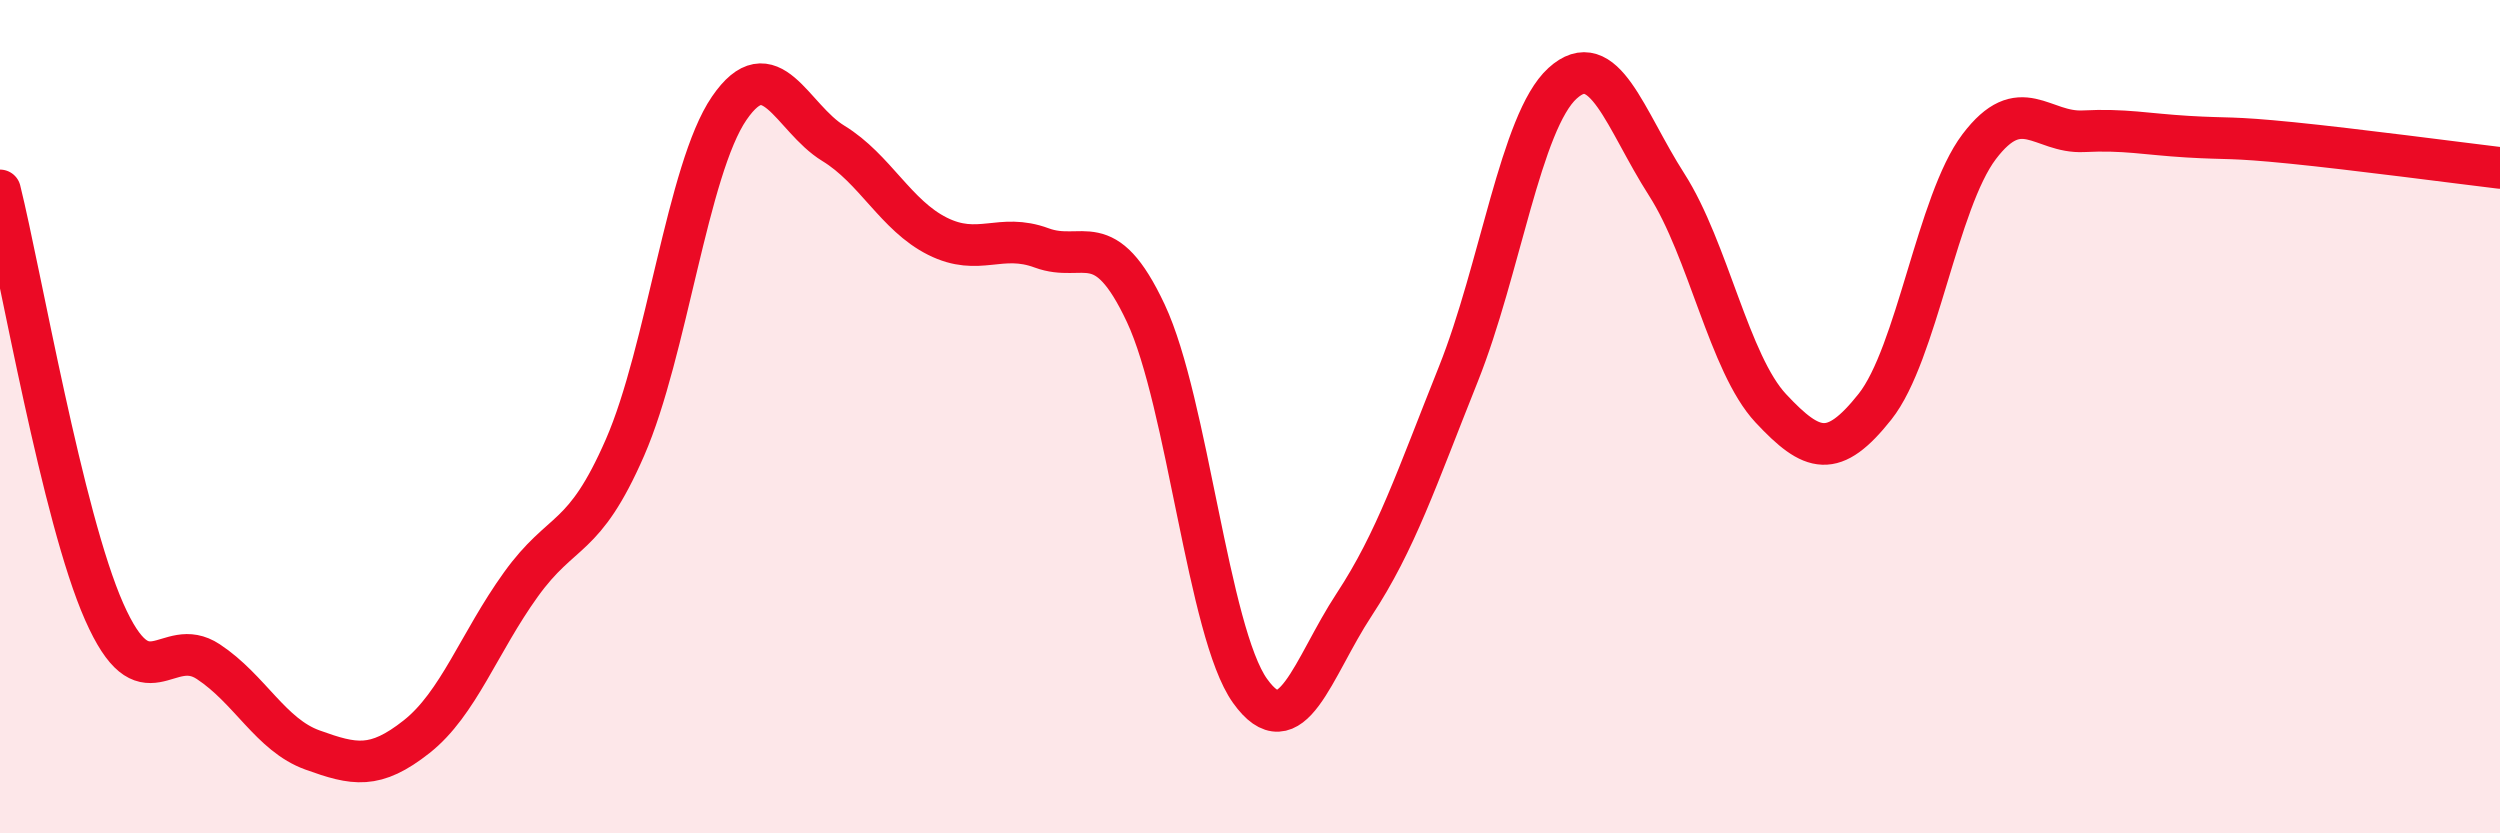 
    <svg width="60" height="20" viewBox="0 0 60 20" xmlns="http://www.w3.org/2000/svg">
      <path
        d="M 0,4.57 C 0.5,6.59 1.5,12.42 2.5,14.68 C 3.5,16.94 4,15.22 5,15.88 C 6,16.54 6.5,17.64 7.5,18 C 8.5,18.36 9,18.47 10,17.68 C 11,16.89 11.5,15.42 12.5,14.03 C 13.5,12.64 14,13.03 15,10.74 C 16,8.45 16.5,4.06 17.5,2.6 C 18.5,1.14 19,2.83 20,3.44 C 21,4.05 21.5,5.17 22.5,5.67 C 23.5,6.17 24,5.58 25,5.95 C 26,6.32 26.5,5.39 27.5,7.52 C 28.5,9.65 29,15.18 30,16.58 C 31,17.98 31.5,16.03 32.5,14.51 C 33.5,12.99 34,11.48 35,8.98 C 36,6.48 36.5,2.91 37.5,2 C 38.5,1.09 39,2.87 40,4.43 C 41,5.99 41.5,8.73 42.5,9.8 C 43.5,10.87 44,11.02 45,9.76 C 46,8.5 46.5,4.84 47.5,3.52 C 48.5,2.2 49,3.2 50,3.15 C 51,3.1 51.5,3.22 52.5,3.28 C 53.5,3.34 53.5,3.28 55,3.43 C 56.5,3.58 59,3.91 60,4.03L60 20L0 20Z"
        fill="#EB0A25"
        opacity="0.1"
        stroke-linecap="round"
        stroke-linejoin="round"
      />
      <path
        d="M 0,4.57 C 0.5,6.59 1.5,12.42 2.5,14.68 C 3.5,16.94 4,15.22 5,15.88 C 6,16.54 6.5,17.64 7.5,18 C 8.5,18.36 9,18.47 10,17.68 C 11,16.89 11.5,15.42 12.5,14.03 C 13.5,12.64 14,13.03 15,10.74 C 16,8.45 16.5,4.06 17.5,2.6 C 18.5,1.14 19,2.83 20,3.44 C 21,4.05 21.5,5.17 22.5,5.67 C 23.5,6.17 24,5.58 25,5.95 C 26,6.32 26.5,5.39 27.5,7.52 C 28.5,9.65 29,15.18 30,16.58 C 31,17.98 31.5,16.03 32.5,14.51 C 33.5,12.99 34,11.48 35,8.98 C 36,6.48 36.5,2.91 37.5,2 C 38.5,1.09 39,2.87 40,4.43 C 41,5.99 41.5,8.73 42.5,9.8 C 43.5,10.87 44,11.02 45,9.76 C 46,8.5 46.5,4.84 47.5,3.52 C 48.5,2.2 49,3.2 50,3.15 C 51,3.1 51.5,3.22 52.5,3.28 C 53.5,3.34 53.5,3.28 55,3.43 C 56.5,3.58 59,3.91 60,4.03"
        stroke="#EB0A25"
        stroke-width="1"
        fill="none"
        stroke-linecap="round"
        stroke-linejoin="round"
      />
    </svg>
  